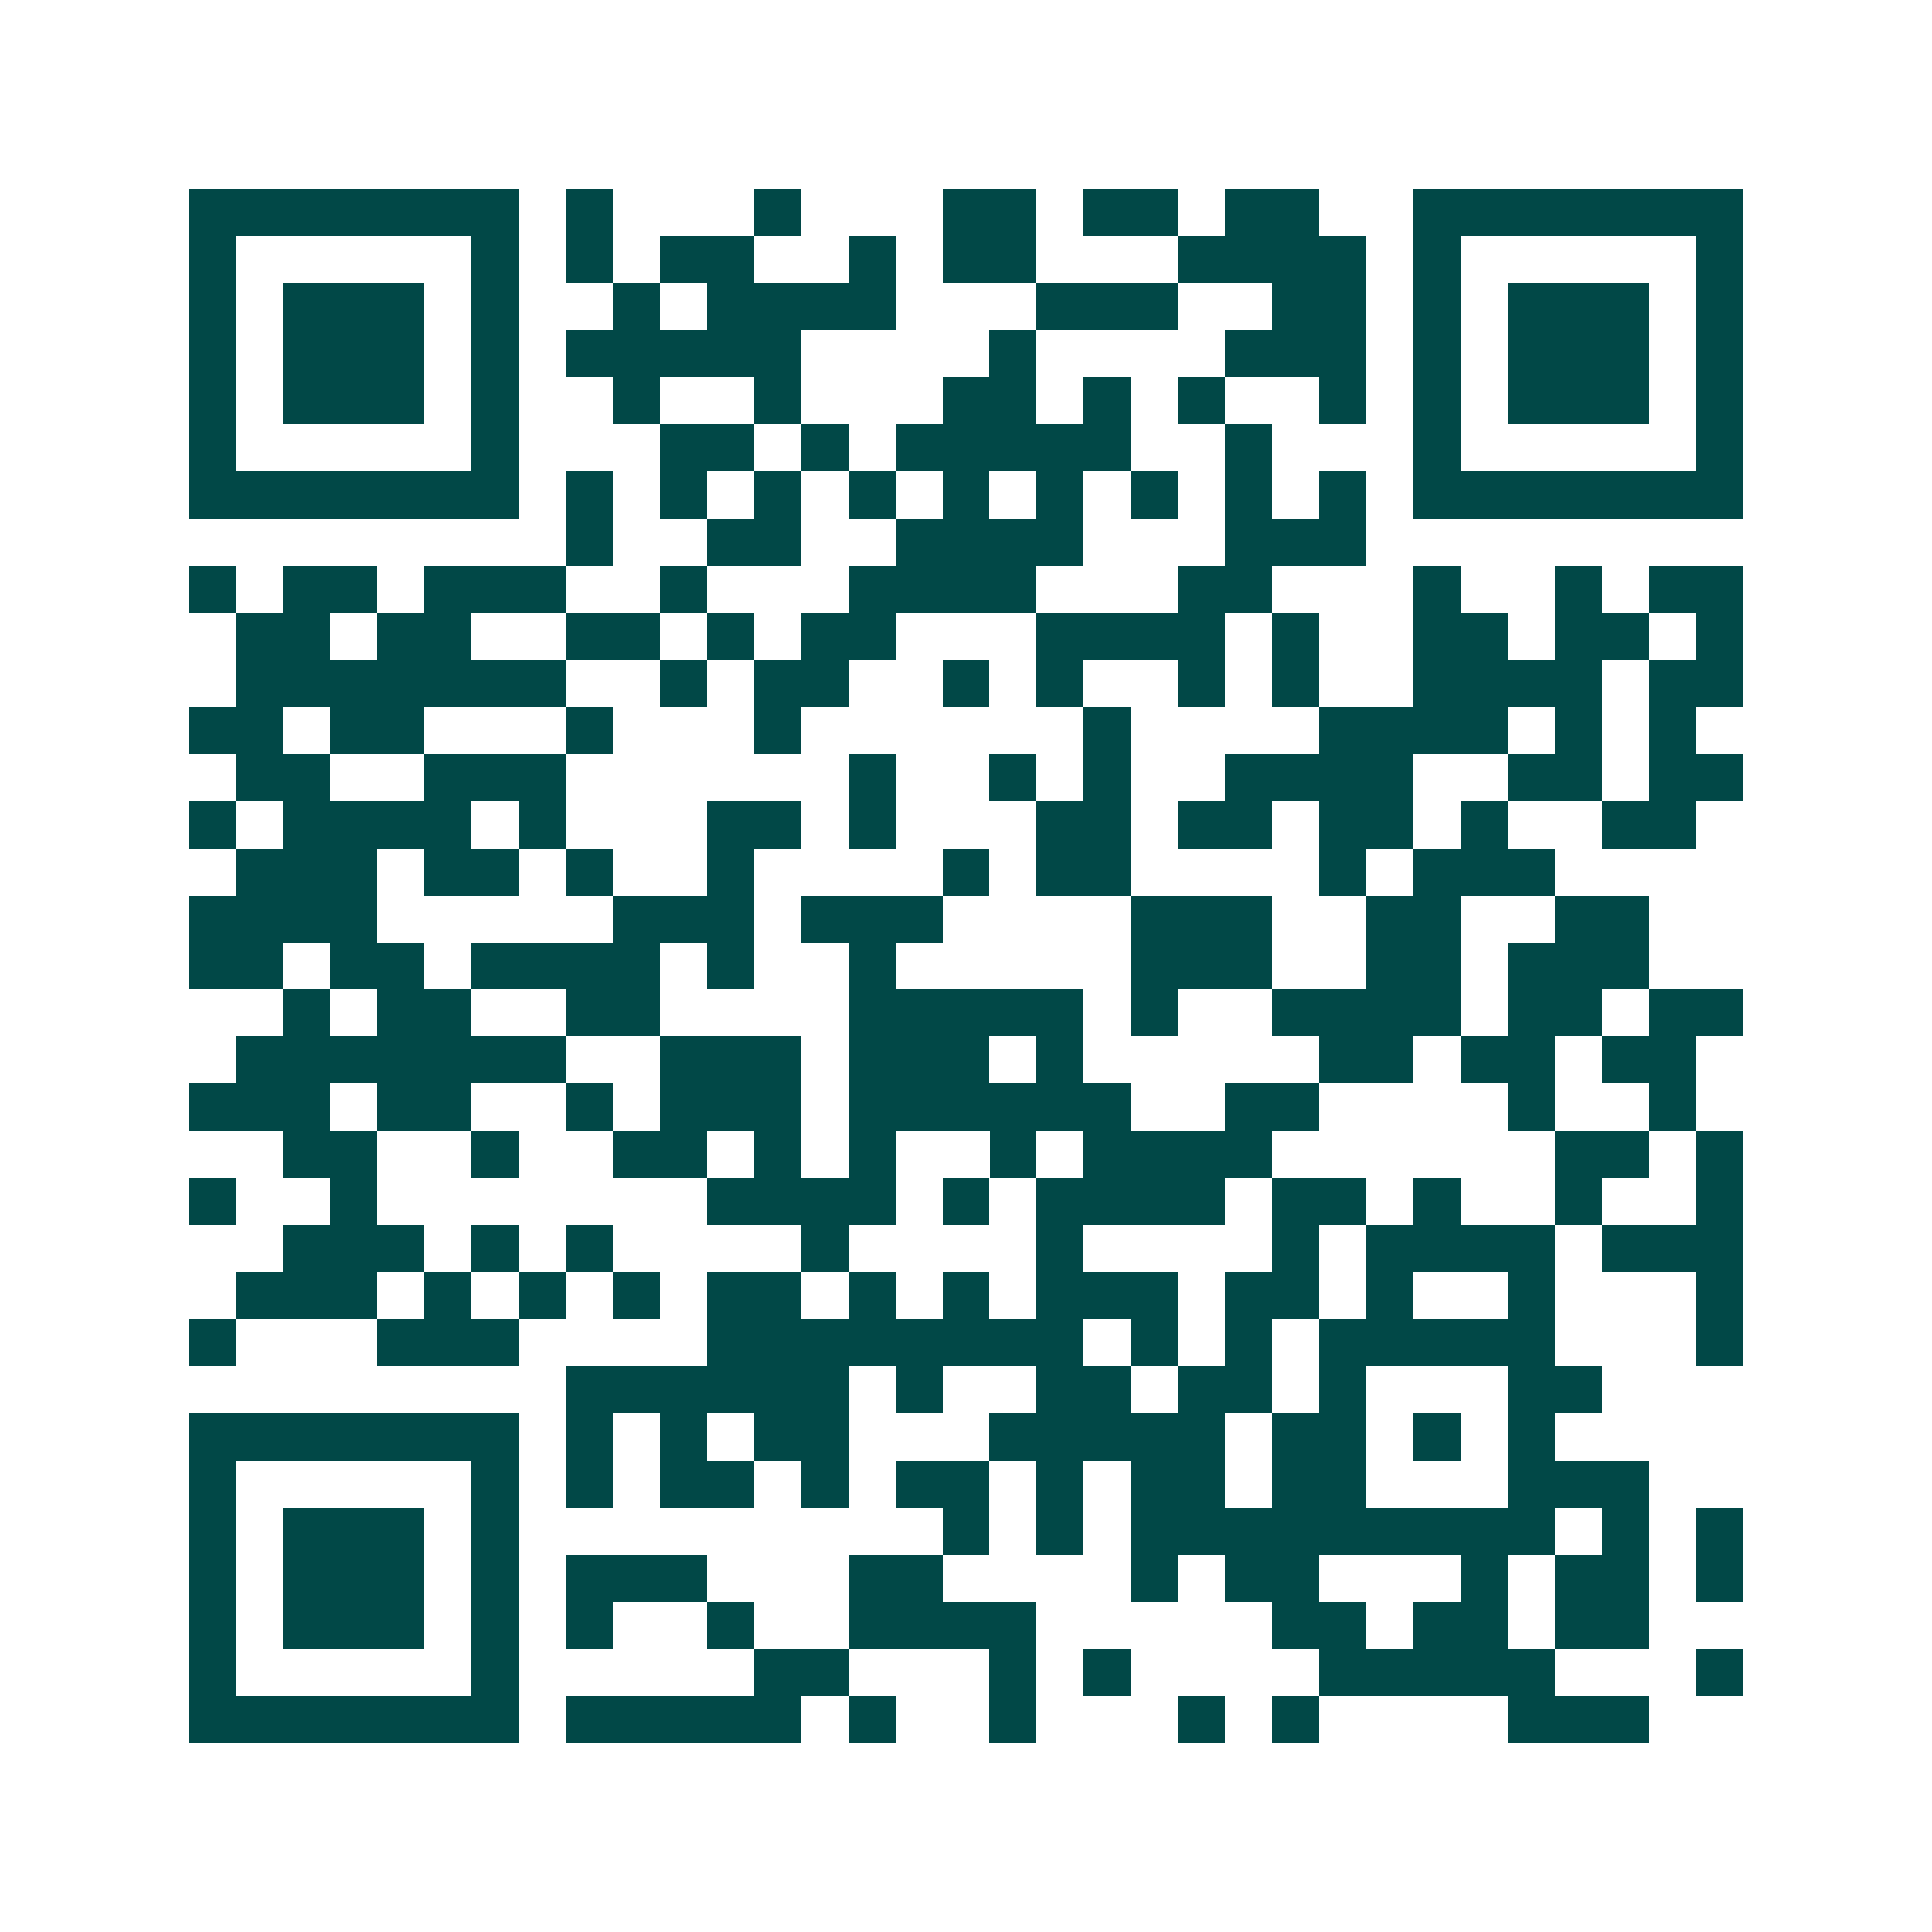 <svg xmlns="http://www.w3.org/2000/svg" width="200" height="200" viewBox="0 0 41 41" shape-rendering="crispEdges"><path fill="#ffffff" d="M0 0h41v41H0z"/><path stroke="#014847" d="M4 4.5h7m1 0h1m3 0h1m3 0h2m1 0h2m1 0h2m2 0h7M4 5.5h1m5 0h1m1 0h1m1 0h2m2 0h1m1 0h2m3 0h4m1 0h1m5 0h1M4 6.5h1m1 0h3m1 0h1m2 0h1m1 0h4m3 0h3m2 0h2m1 0h1m1 0h3m1 0h1M4 7.5h1m1 0h3m1 0h1m1 0h5m4 0h1m4 0h3m1 0h1m1 0h3m1 0h1M4 8.5h1m1 0h3m1 0h1m2 0h1m2 0h1m3 0h2m1 0h1m1 0h1m2 0h1m1 0h1m1 0h3m1 0h1M4 9.5h1m5 0h1m3 0h2m1 0h1m1 0h5m2 0h1m3 0h1m5 0h1M4 10.5h7m1 0h1m1 0h1m1 0h1m1 0h1m1 0h1m1 0h1m1 0h1m1 0h1m1 0h1m1 0h7M12 11.5h1m2 0h2m2 0h4m3 0h3M4 12.5h1m1 0h2m1 0h3m2 0h1m3 0h4m3 0h2m3 0h1m2 0h1m1 0h2M5 13.5h2m1 0h2m2 0h2m1 0h1m1 0h2m3 0h4m1 0h1m2 0h2m1 0h2m1 0h1M5 14.5h7m2 0h1m1 0h2m2 0h1m1 0h1m2 0h1m1 0h1m2 0h4m1 0h2M4 15.5h2m1 0h2m3 0h1m3 0h1m6 0h1m4 0h4m1 0h1m1 0h1M5 16.5h2m2 0h3m6 0h1m2 0h1m1 0h1m2 0h4m2 0h2m1 0h2M4 17.5h1m1 0h4m1 0h1m3 0h2m1 0h1m3 0h2m1 0h2m1 0h2m1 0h1m2 0h2M5 18.5h3m1 0h2m1 0h1m2 0h1m4 0h1m1 0h2m4 0h1m1 0h3M4 19.5h4m5 0h3m1 0h3m4 0h3m2 0h2m2 0h2M4 20.5h2m1 0h2m1 0h4m1 0h1m2 0h1m5 0h3m2 0h2m1 0h3M6 21.5h1m1 0h2m2 0h2m4 0h5m1 0h1m2 0h4m1 0h2m1 0h2M5 22.5h7m2 0h3m1 0h3m1 0h1m5 0h2m1 0h2m1 0h2M4 23.5h3m1 0h2m2 0h1m1 0h3m1 0h6m2 0h2m4 0h1m2 0h1M6 24.5h2m2 0h1m2 0h2m1 0h1m1 0h1m2 0h1m1 0h4m6 0h2m1 0h1M4 25.5h1m2 0h1m7 0h4m1 0h1m1 0h4m1 0h2m1 0h1m2 0h1m2 0h1M6 26.5h3m1 0h1m1 0h1m4 0h1m4 0h1m4 0h1m1 0h4m1 0h3M5 27.5h3m1 0h1m1 0h1m1 0h1m1 0h2m1 0h1m1 0h1m1 0h3m1 0h2m1 0h1m2 0h1m3 0h1M4 28.5h1m3 0h3m4 0h8m1 0h1m1 0h1m1 0h5m3 0h1M12 29.5h6m1 0h1m2 0h2m1 0h2m1 0h1m3 0h2M4 30.5h7m1 0h1m1 0h1m1 0h2m3 0h5m1 0h2m1 0h1m1 0h1M4 31.5h1m5 0h1m1 0h1m1 0h2m1 0h1m1 0h2m1 0h1m1 0h2m1 0h2m3 0h3M4 32.5h1m1 0h3m1 0h1m9 0h1m1 0h1m1 0h9m1 0h1m1 0h1M4 33.5h1m1 0h3m1 0h1m1 0h3m3 0h2m4 0h1m1 0h2m3 0h1m1 0h2m1 0h1M4 34.5h1m1 0h3m1 0h1m1 0h1m2 0h1m2 0h4m5 0h2m1 0h2m1 0h2M4 35.5h1m5 0h1m5 0h2m3 0h1m1 0h1m4 0h5m3 0h1M4 36.5h7m1 0h5m1 0h1m2 0h1m3 0h1m1 0h1m4 0h3"/></svg>
